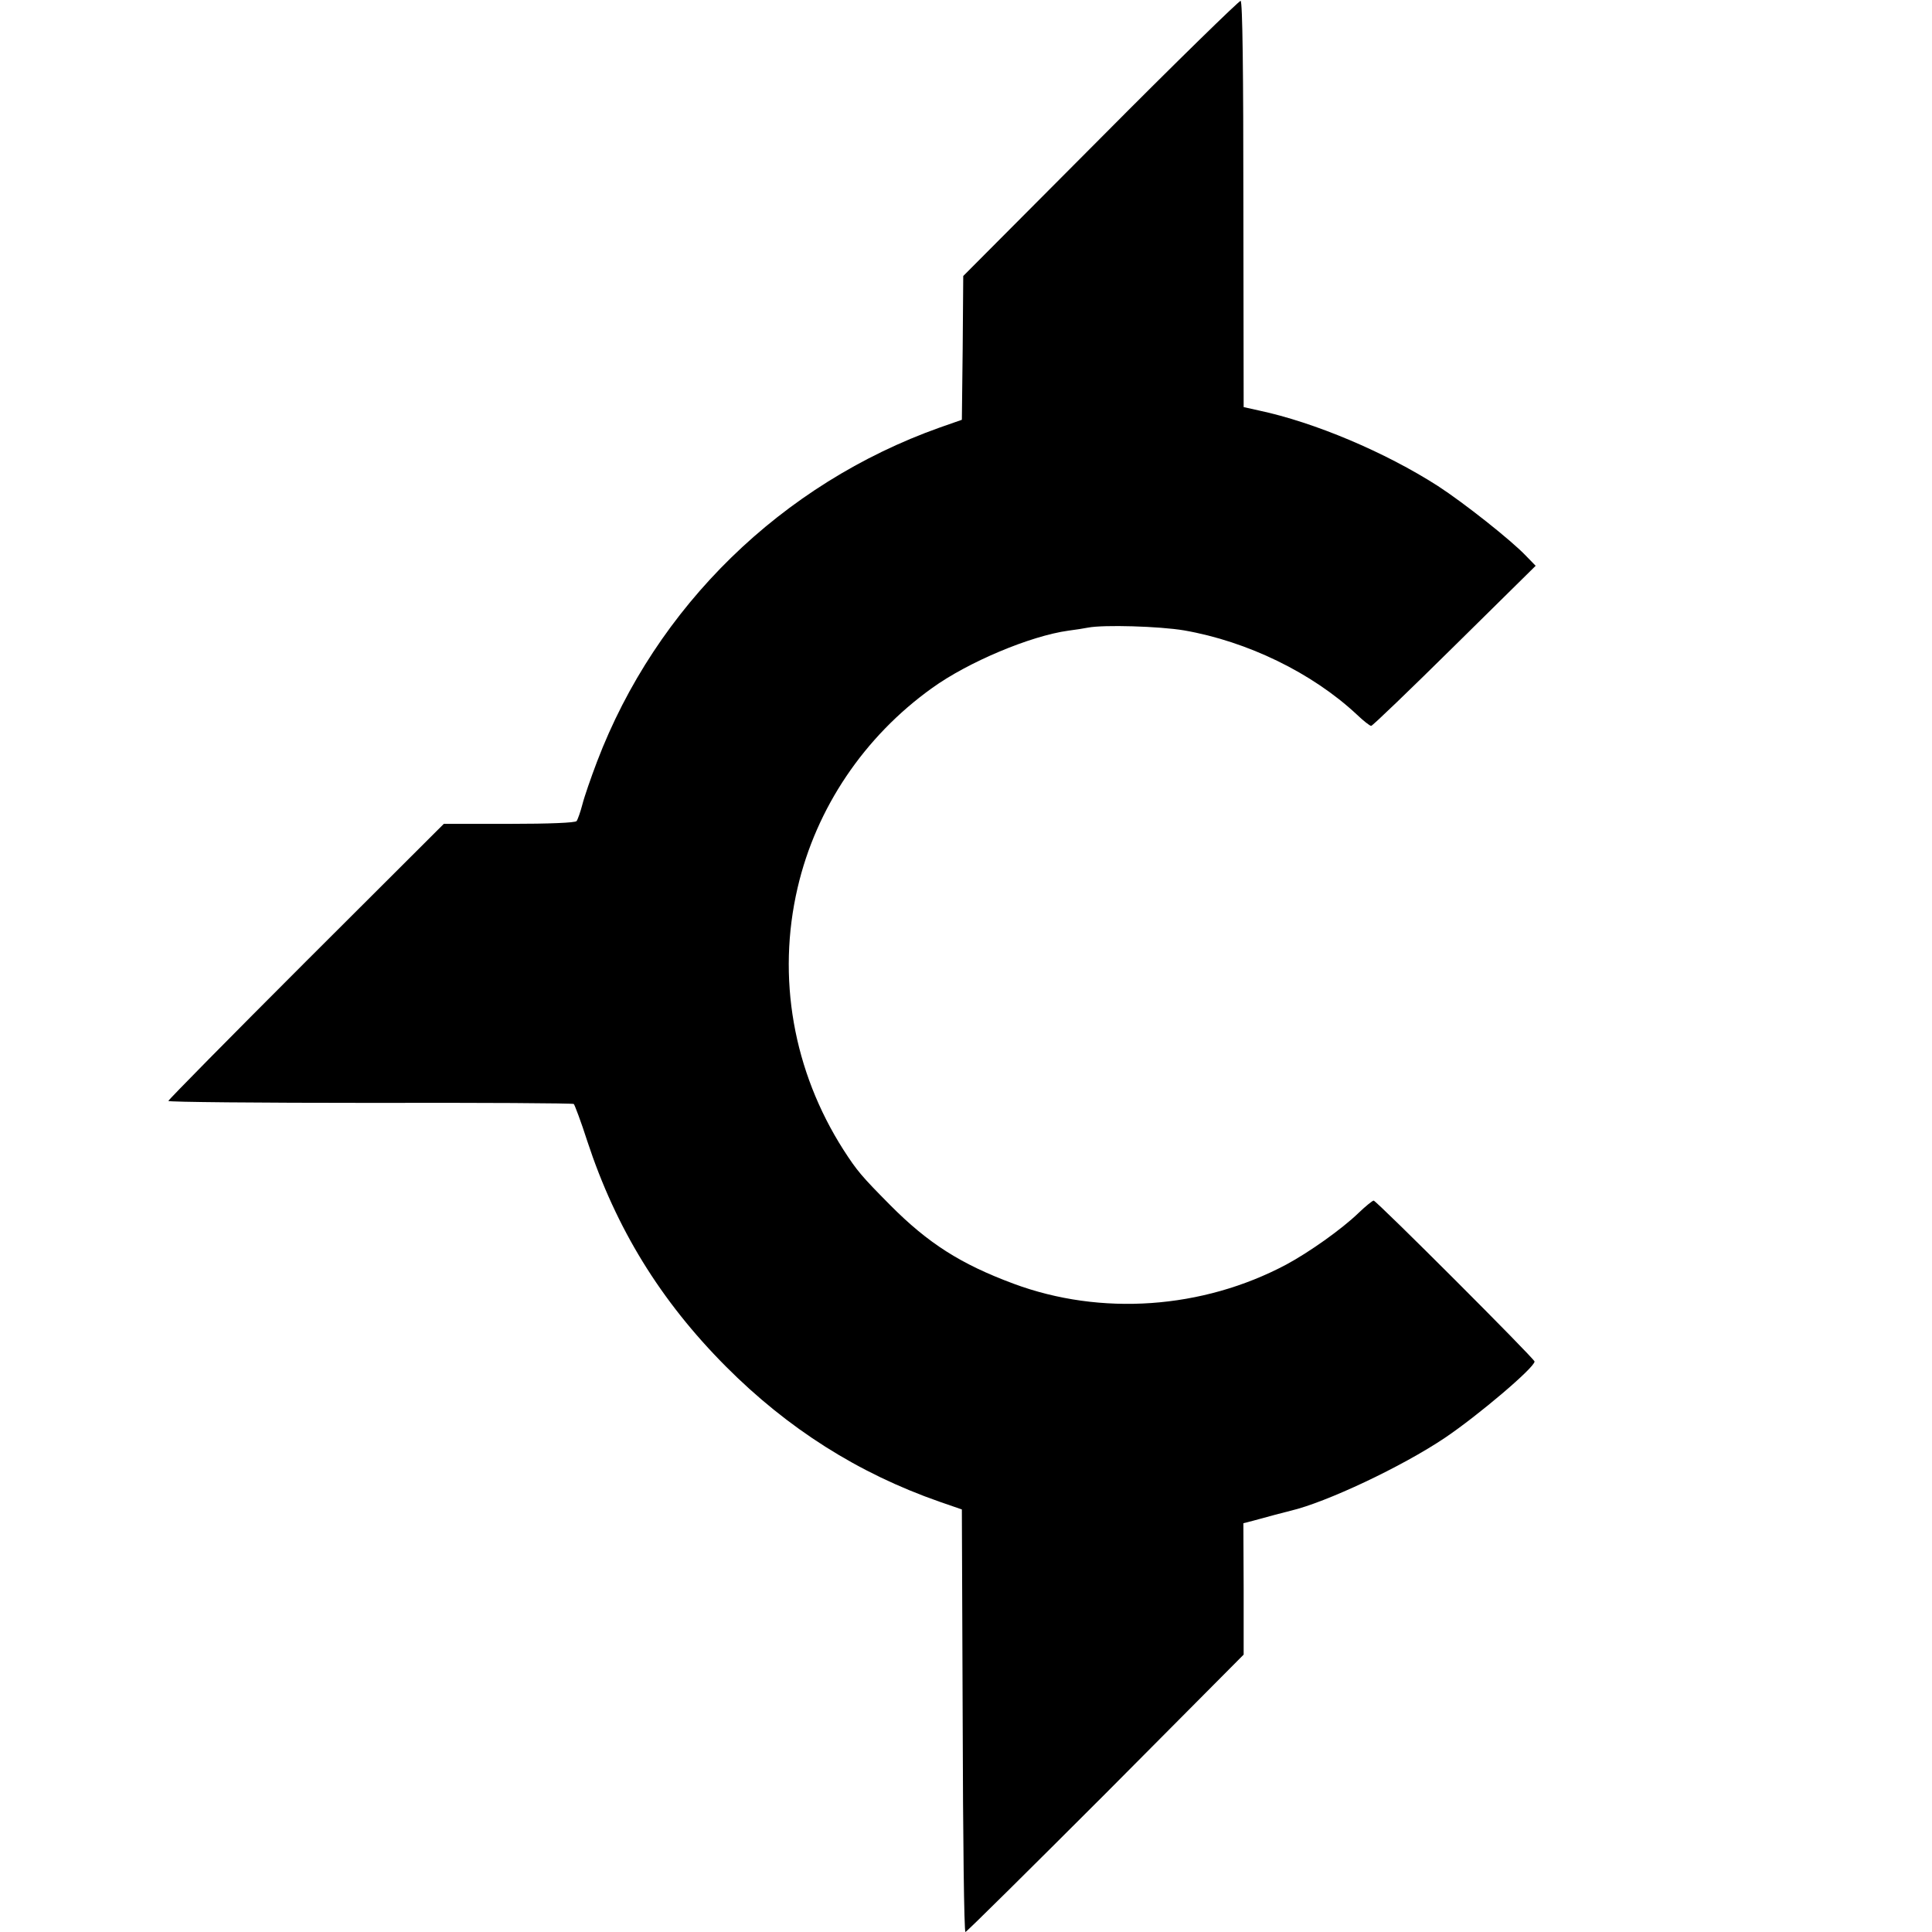 <?xml version="1.0" standalone="no"?>
<!DOCTYPE svg PUBLIC "-//W3C//DTD SVG 20010904//EN"
 "http://www.w3.org/TR/2001/REC-SVG-20010904/DTD/svg10.dtd">
<svg version="1.0" xmlns="http://www.w3.org/2000/svg"
 width="700pt" height="700pt" viewBox="0 0 700 700"
 preserveAspectRatio="xMidYMid meet">
<g transform="translate(0,700) scale(0.1,-0.1)"
fill="#000000" stroke="none">
<path d="M3988 6500 l-498 -500 -2 -261 -3 -260 -80 -28 c-573 -204 -1028
-649 -1242 -1211 -22 -58 -46 -127 -53 -155 -7 -27 -17 -55 -21 -60 -5 -6 -97
-10 -244 -10 l-237 0 -499 -498 c-274 -274 -499 -502 -499 -506 0 -4 329 -7
731 -7 402 1 734 -1 738 -4 3 -3 26 -63 49 -135 104 -316 265 -578 502 -816
224 -225 479 -387 774 -490 l81 -28 3 -766 c1 -421 5 -765 10 -765 4 0 232
226 508 502 l500 503 0 238 -1 238 35 9 c43 12 122 33 135 36 129 30 405 160
561 265 120 81 324 254 324 276 0 10 -573 583 -583 583 -4 0 -29 -20 -55 -45
-61 -59 -180 -143 -262 -187 -303 -161 -671 -187 -988 -69 -191 71 -309 146
-447 285 -104 105 -120 124 -169 200 -182 285 -242 625 -166 950 67 288 241
547 487 723 130 94 356 189 494 208 24 3 56 8 71 11 57 11 258 5 348 -10 230
-40 464 -154 625 -304 24 -23 48 -42 53 -42 5 0 141 131 302 290 l294 290 -35
36 c-53 56 -225 192 -319 253 -190 122 -447 231 -650 274 l-54 12 -1 734 c0
481 -3 735 -10 738 -5 1 -234 -222 -507 -497z"/>
</g>
</svg>
